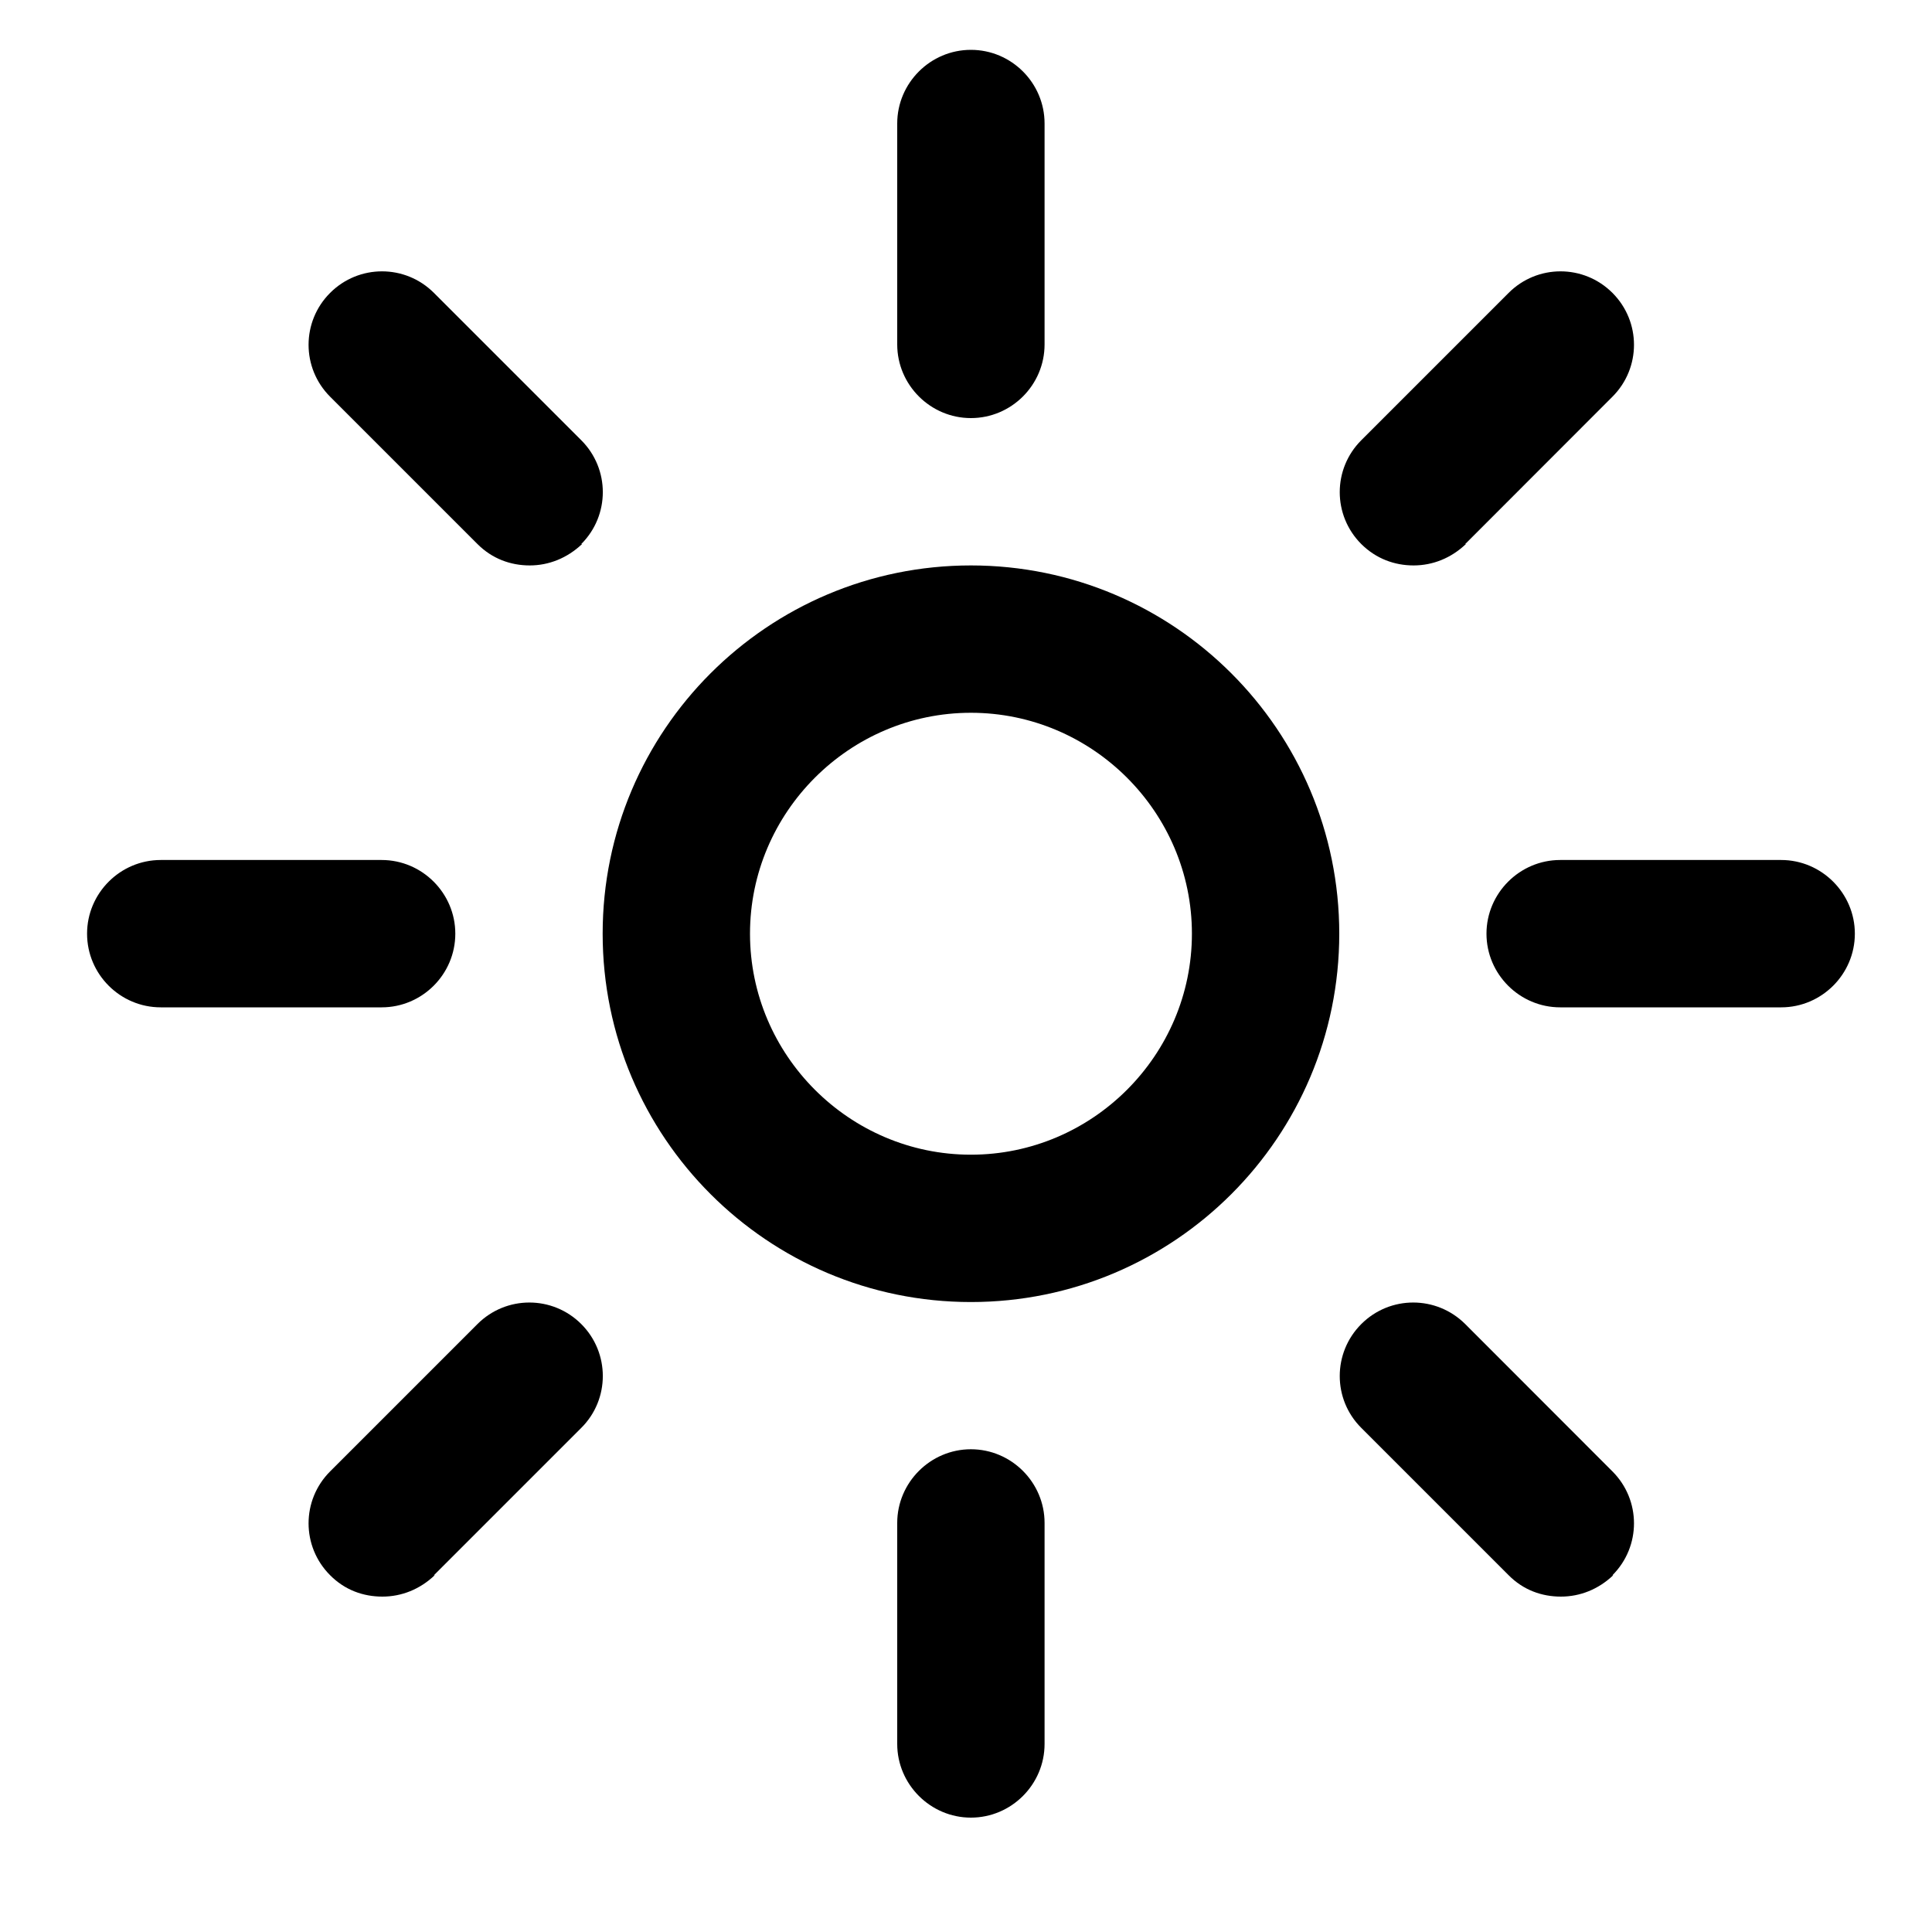 <svg width="15" height="15" viewBox="0 0 15 15" fill="none" xmlns="http://www.w3.org/2000/svg">
<path d="M7.538 10.109C5.96 10.109 4.679 8.828 4.679 7.249C4.679 5.671 5.96 4.39 7.538 4.39C9.117 4.39 10.398 5.671 10.398 7.249C10.398 8.828 9.117 10.109 7.538 10.109ZM7.538 5.534C6.595 5.534 5.823 6.306 5.823 7.249C5.823 8.193 6.595 8.965 7.538 8.965C8.482 8.965 9.254 8.193 9.254 7.249C9.254 6.306 8.482 5.534 7.538 5.534ZM8.11 2.674V0.959C8.11 0.644 7.853 0.387 7.538 0.387C7.224 0.387 6.966 0.644 6.966 0.959V2.674C6.966 2.989 7.224 3.246 7.538 3.246C7.853 3.246 8.11 2.989 8.11 2.674ZM8.11 13.54V11.824C8.11 11.51 7.853 11.252 7.538 11.252C7.224 11.252 6.966 11.51 6.966 11.824V13.54C6.966 13.854 7.224 14.112 7.538 14.112C7.853 14.112 8.11 13.854 8.11 13.54ZM3.535 7.249C3.535 6.935 3.278 6.677 2.963 6.677H1.248C0.933 6.677 0.676 6.935 0.676 7.249C0.676 7.564 0.933 7.821 1.248 7.821H2.963C3.278 7.821 3.535 7.564 3.535 7.249ZM14.401 7.249C14.401 6.935 14.143 6.677 13.829 6.677H12.113C11.799 6.677 11.541 6.935 11.541 7.249C11.541 7.564 11.799 7.821 12.113 7.821H13.829C14.143 7.821 14.401 7.564 14.401 7.249ZM4.513 4.224C4.736 4.001 4.736 3.641 4.513 3.418L3.369 2.274C3.146 2.051 2.786 2.051 2.563 2.274C2.34 2.497 2.34 2.857 2.563 3.08L3.707 4.224C3.821 4.338 3.964 4.39 4.113 4.39C4.261 4.39 4.404 4.333 4.519 4.224H4.513ZM12.519 12.23C12.742 12.007 12.742 11.647 12.519 11.424L11.376 10.28C11.152 10.057 10.792 10.057 10.569 10.28C10.346 10.503 10.346 10.864 10.569 11.086L11.713 12.23C11.827 12.345 11.97 12.396 12.119 12.396C12.268 12.396 12.411 12.339 12.525 12.23H12.519ZM3.369 12.23L4.513 11.086C4.736 10.864 4.736 10.503 4.513 10.28C4.29 10.057 3.93 10.057 3.707 10.28L2.563 11.424C2.34 11.647 2.34 12.007 2.563 12.23C2.677 12.345 2.82 12.396 2.969 12.396C3.118 12.396 3.261 12.339 3.375 12.23H3.369ZM11.376 4.224L12.519 3.08C12.742 2.857 12.742 2.497 12.519 2.274C12.296 2.051 11.936 2.051 11.713 2.274L10.569 3.418C10.346 3.641 10.346 4.001 10.569 4.224C10.684 4.338 10.827 4.39 10.975 4.39C11.124 4.39 11.267 4.333 11.381 4.224H11.376Z" fill="currentColor"/>
</svg>
